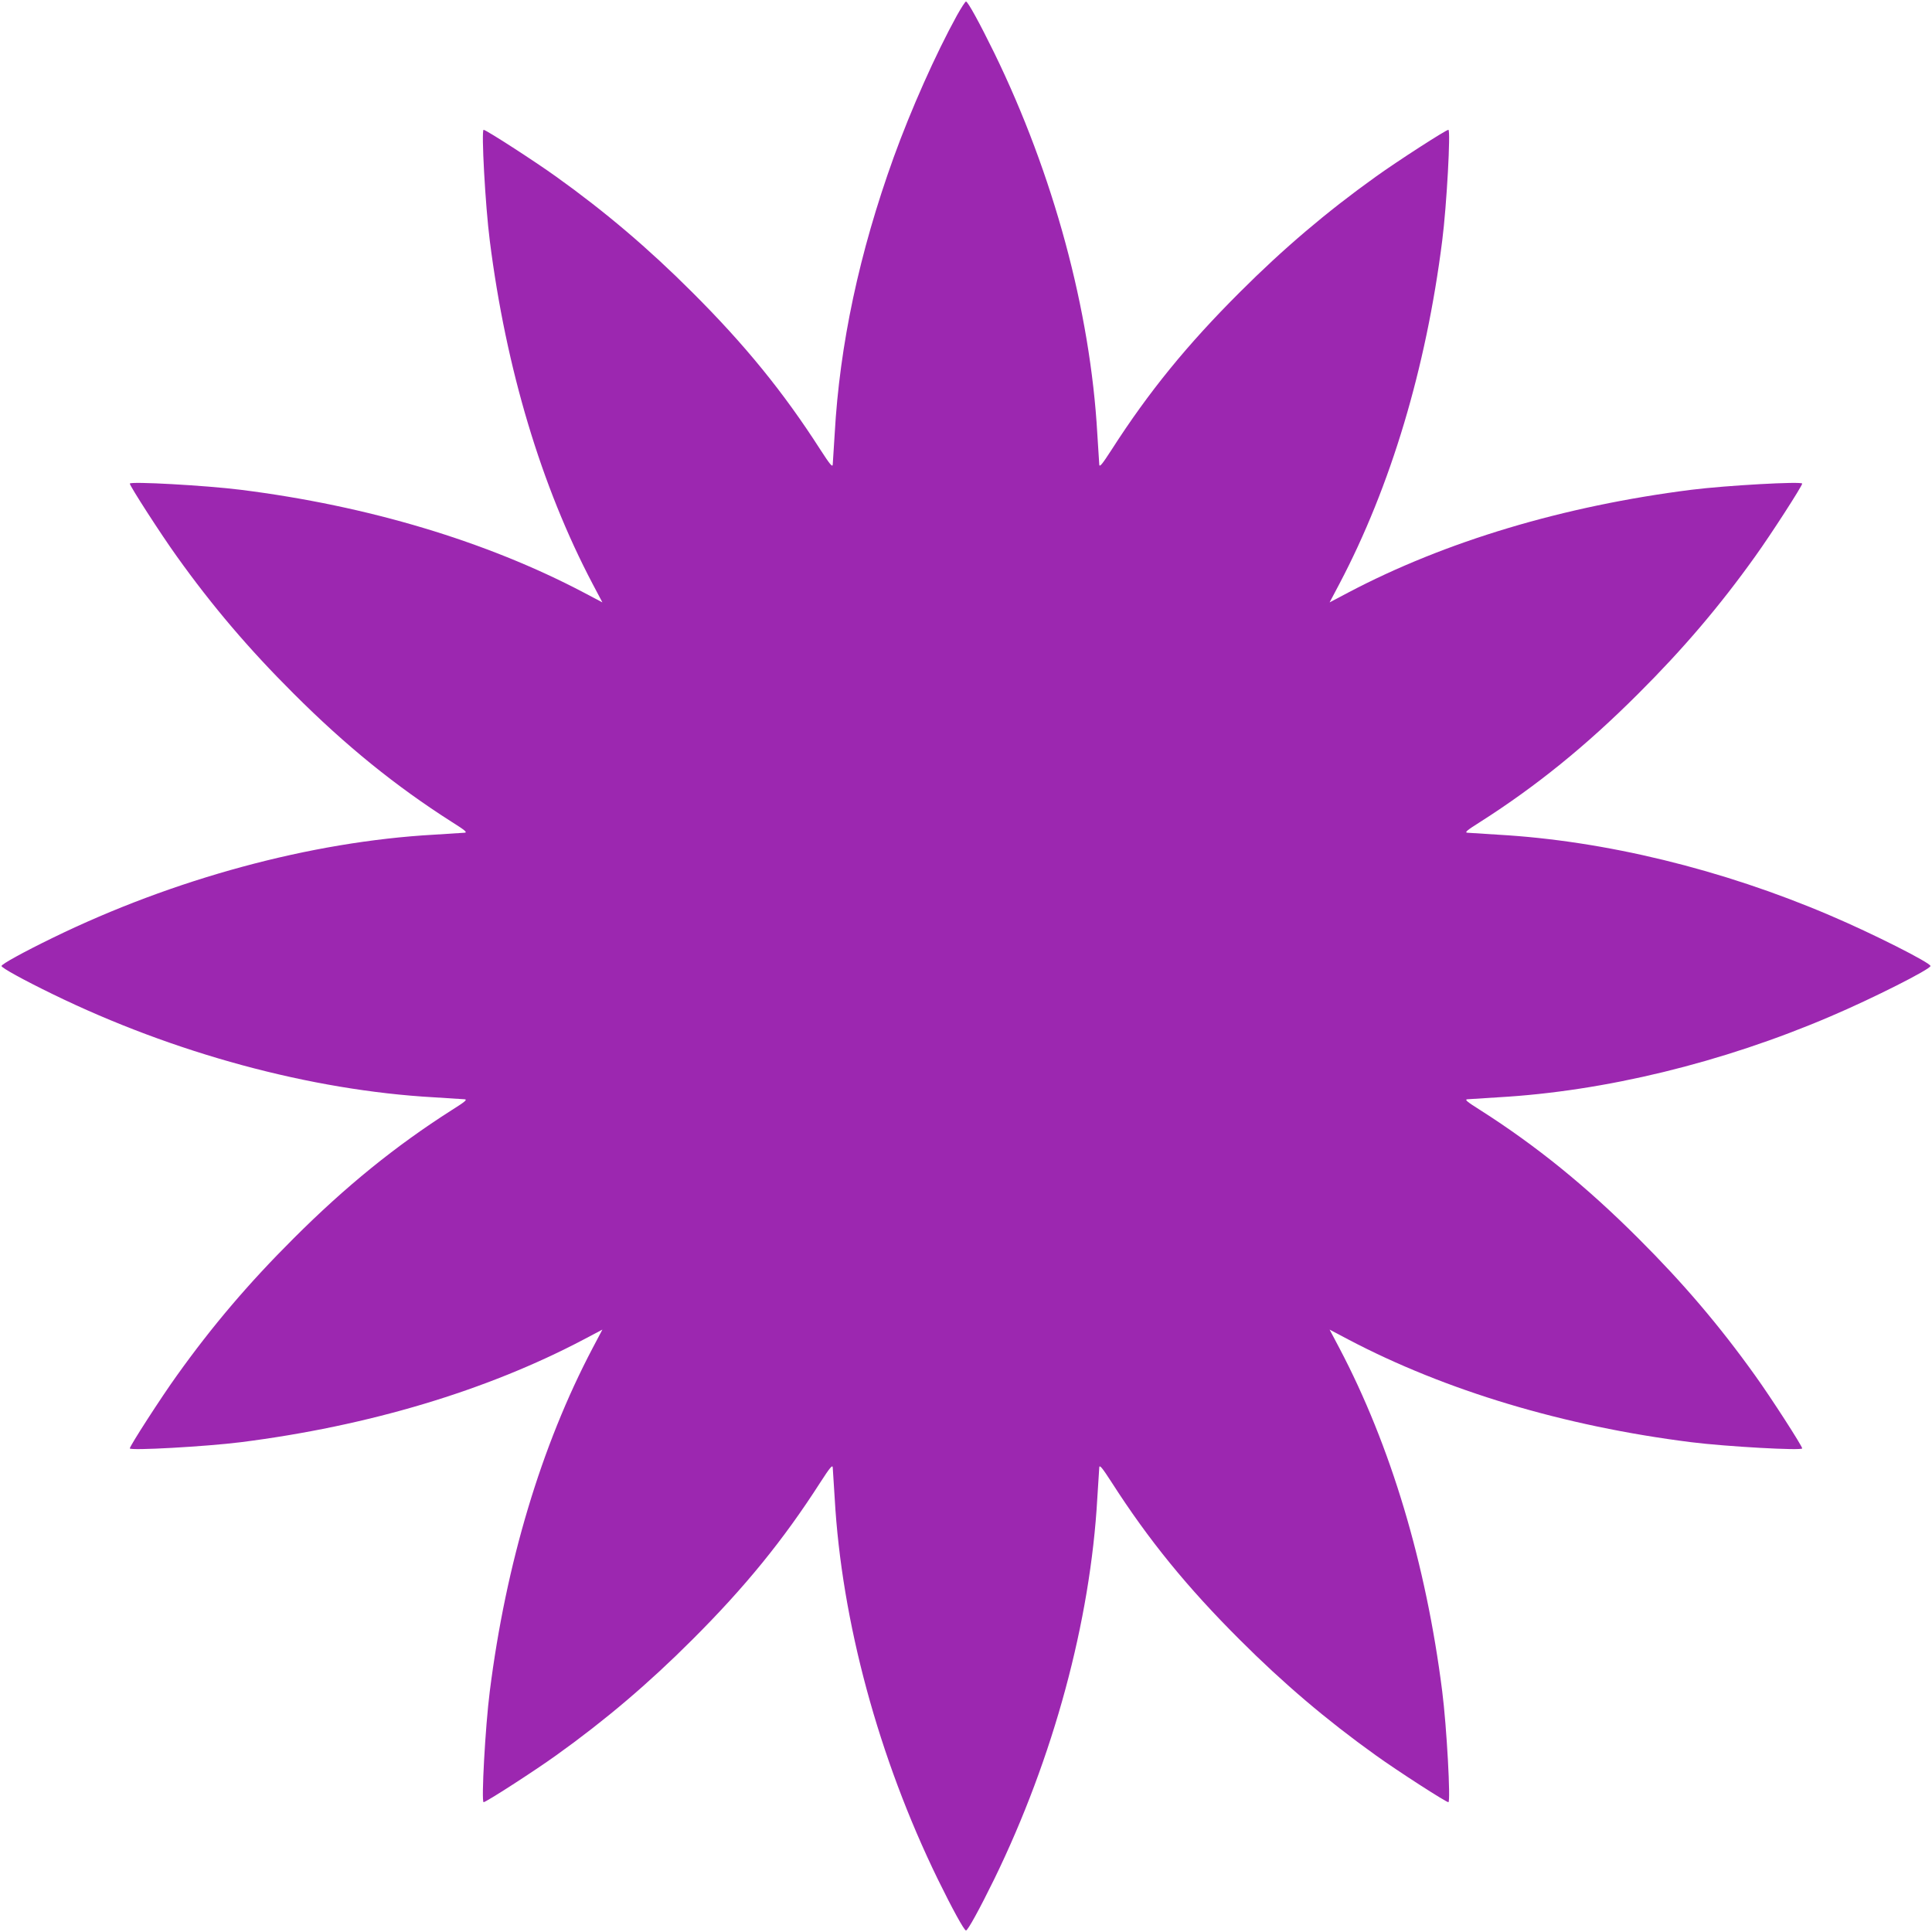 <?xml version="1.0" standalone="no"?>
<!DOCTYPE svg PUBLIC "-//W3C//DTD SVG 20010904//EN"
 "http://www.w3.org/TR/2001/REC-SVG-20010904/DTD/svg10.dtd">
<svg version="1.0" xmlns="http://www.w3.org/2000/svg"
 width="1280pt" height="1280pt" viewBox="0 0 1280 1280"
 preserveAspectRatio="xMidYMid meet">
<g transform="translate(0,1280) scale(0.1,-0.1)"
fill="#9c27b0" stroke="none">
<path d="M6340 12698 c-142 -258 -305 -625 -419 -940 -228 -632 -358 -1241
-391 -1833 -6 -99 -12 -191 -13 -204 -2 -18 -20 4 -82 100 -245 382 -500 695
-850 1044 -288 288 -574 531 -898 763 -143 103 -467 312 -483 312 -16 0 11
-501 41 -735 107 -846 341 -1627 681 -2273 l65 -123 -123 65 c-644 339 -1429
575 -2273 681 -231 29 -735 57 -735 41 0 -16 209 -340 312 -483 235 -329 477
-613 773 -908 346 -346 677 -614 1049 -851 86 -54 104 -69 85 -71 -13 -1 -105
-7 -204 -13 -817 -46 -1726 -293 -2527 -684 -195 -95 -338 -174 -338 -186 0
-12 143 -91 338 -186 801 -391 1710 -638 2527 -684 99 -6 191 -12 204 -13 19
-2 1 -17 -85 -71 -372 -237 -703 -505 -1049 -851 -296 -295 -538 -579 -773
-908 -103 -143 -312 -467 -312 -483 0 -16 504 12 735 41 845 107 1628 341
2273 681 l123 65 -65 -123 c-340 -646 -574 -1427 -681 -2273 -30 -234 -57
-735 -41 -735 16 0 340 209 483 312 324 232 610 475 898 763 350 349 605 662
850 1044 62 96 80 118 82 100 1 -13 7 -105 13 -204 46 -817 291 -1721 683
-2525 96 -196 175 -340 187 -340 12 0 91 144 187 340 392 804 637 1708 683
2525 6 99 12 191 13 204 2 18 20 -4 82 -100 245 -382 500 -695 850 -1044 288
-288 574 -531 898 -763 143 -103 467 -312 483 -312 16 0 -11 501 -41 735 -107
846 -341 1627 -681 2273 l-65 123 123 -65 c644 -339 1429 -575 2273 -681 231
-29 735 -57 735 -41 0 16 -209 340 -312 483 -235 329 -477 613 -773 908 -346
346 -677 614 -1049 851 -86 54 -104 69 -85 71 13 1 105 7 204 13 707 40 1485
229 2202 536 280 119 663 313 663 334 0 21 -383 215 -663 334 -717 307 -1495
496 -2202 536 -99 6 -191 12 -204 13 -19 2 -1 17 85 71 372 237 703 505 1049
851 296 295 538 579 773 908 103 143 312 467 312 483 0 16 -504 -12 -735 -41
-845 -107 -1628 -341 -2273 -681 l-123 -65 65 123 c340 646 574 1427 681 2273
30 234 57 735 41 735 -16 0 -340 -209 -483 -312 -324 -232 -610 -475 -898
-763 -350 -349 -605 -662 -850 -1044 -62 -96 -80 -118 -82 -100 -1 13 -7 105
-13 204 -46 817 -291 1721 -683 2525 -96 196 -175 340 -187 340 -5 0 -32 -42
-60 -92z"/>
</g>
</svg>
